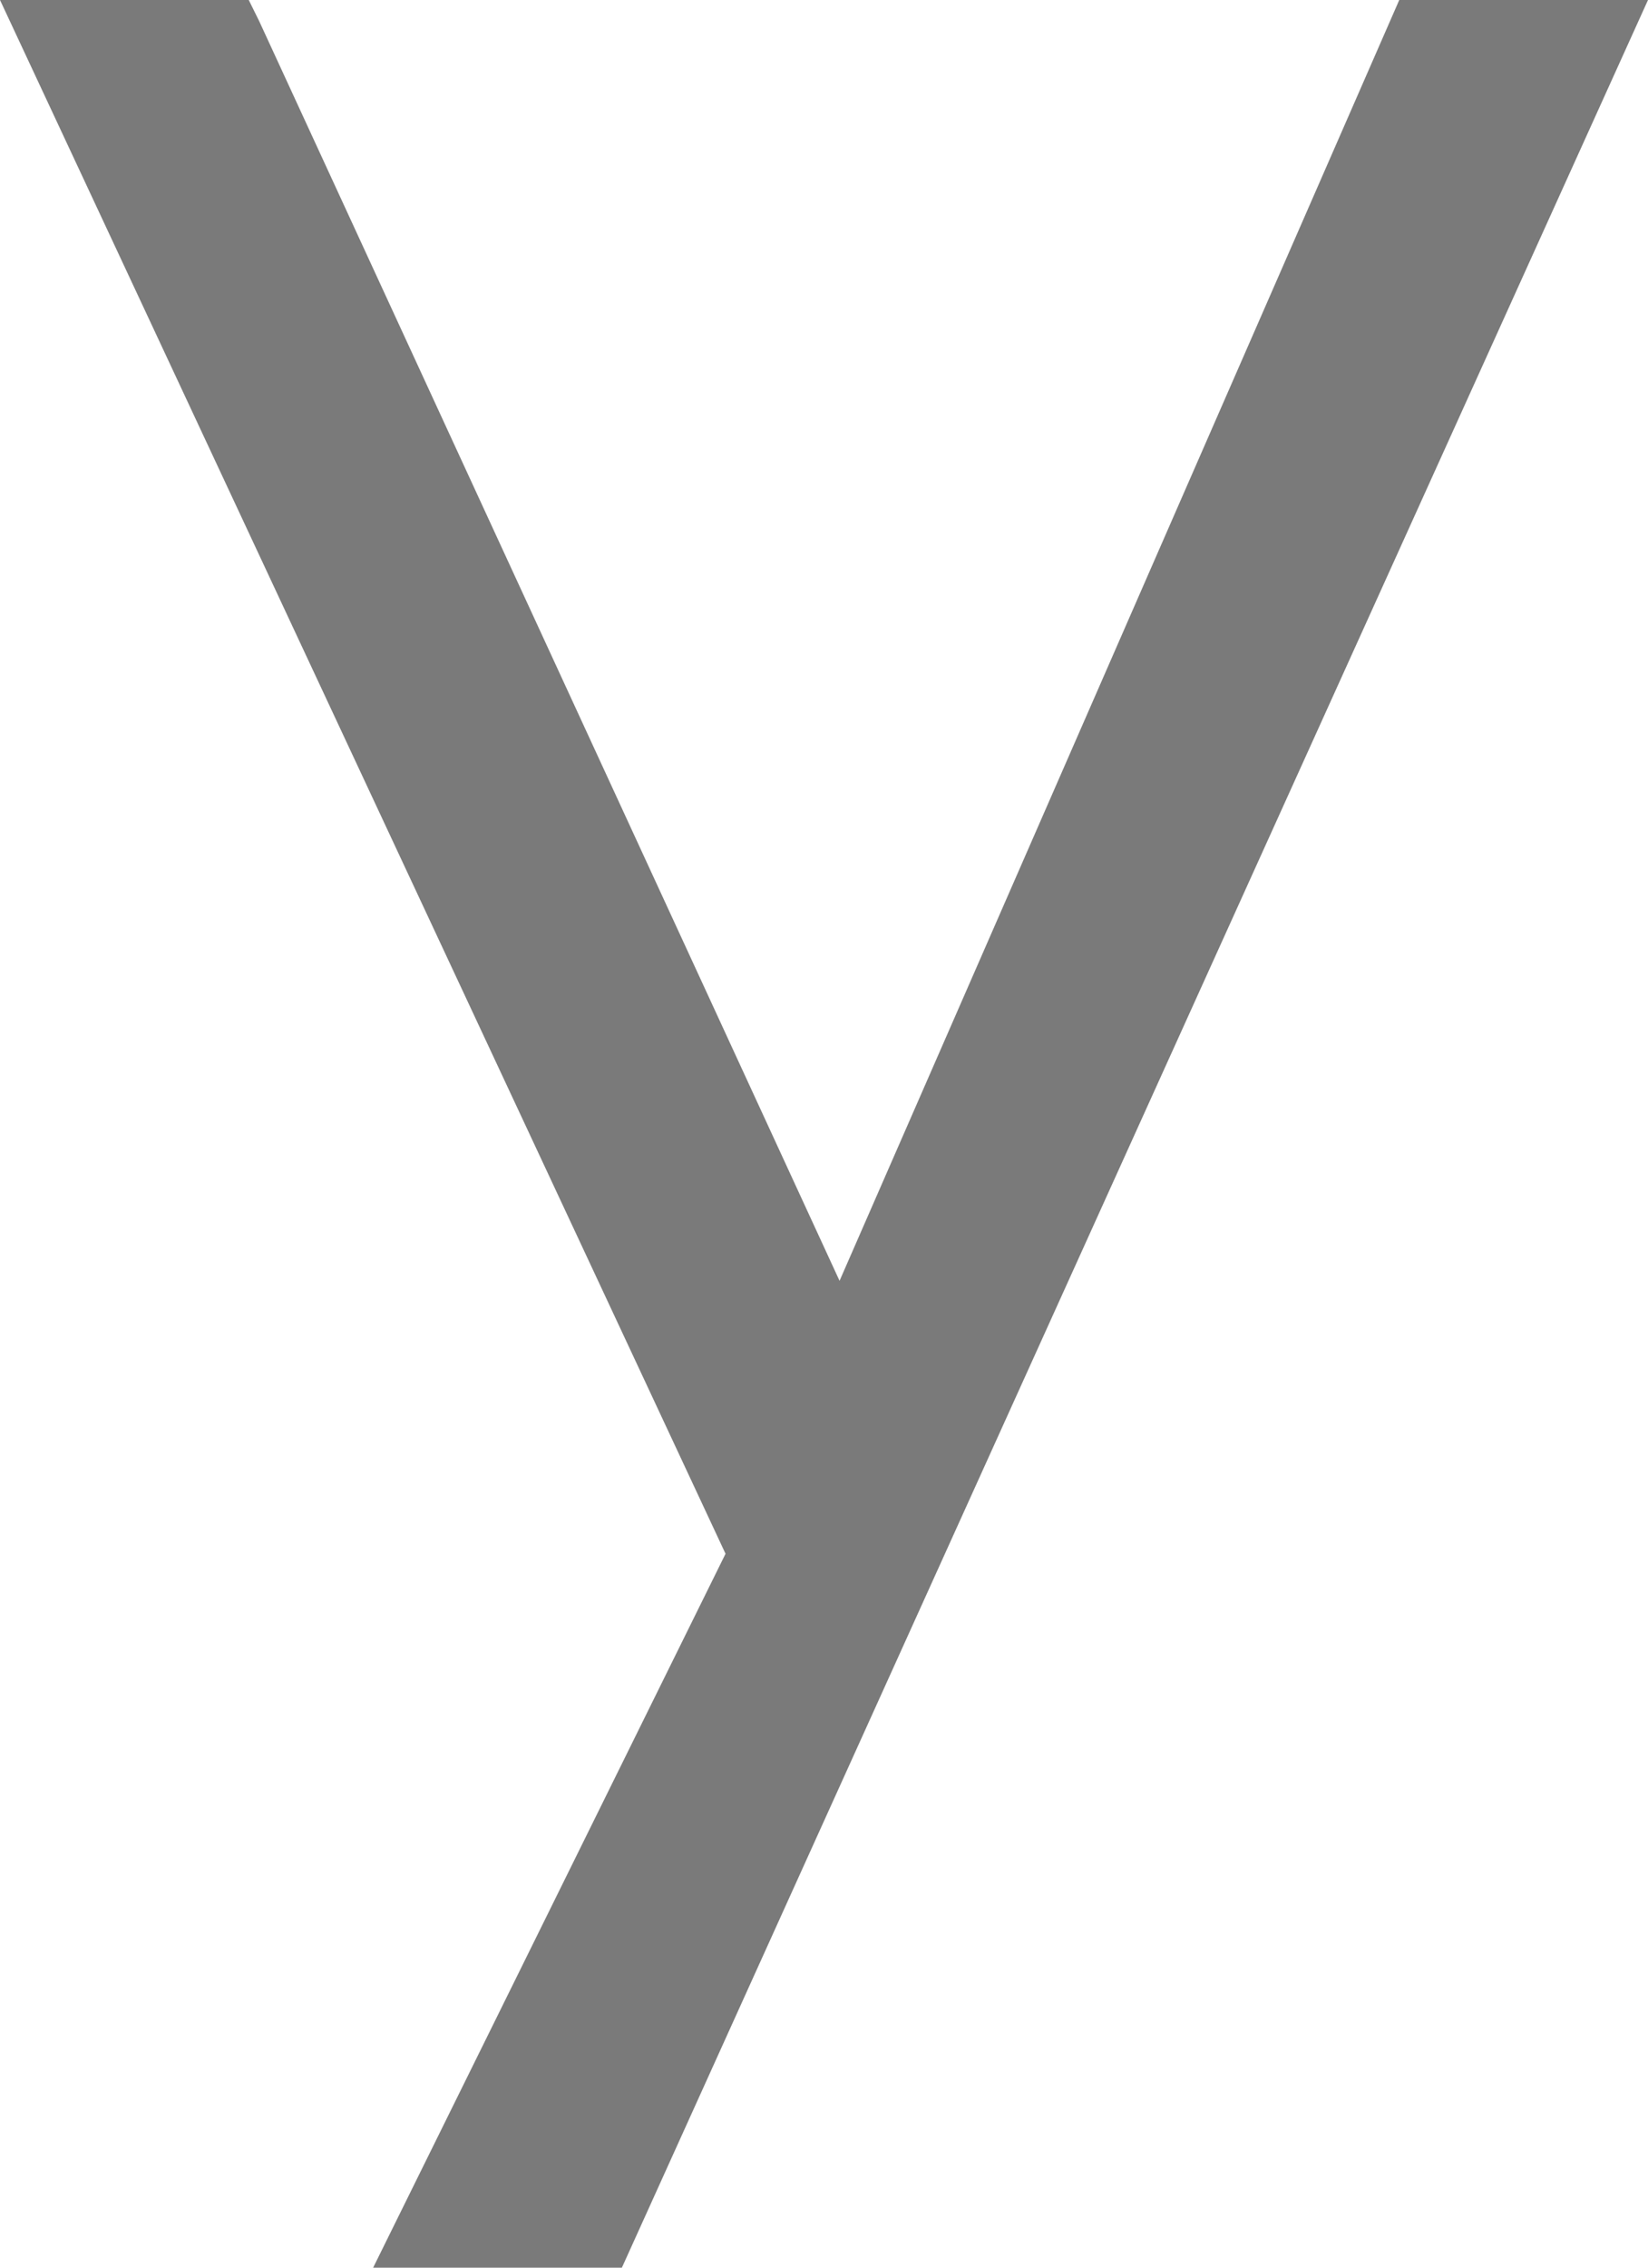 <?xml version="1.0" encoding="UTF-8"?> <svg xmlns="http://www.w3.org/2000/svg" width="64" height="88" viewBox="0 0 64 88" fill="none"> <path d="M54.34 0L32.604 49.704L10.063 0.815L9.66 0H0L28.176 60.296L14.491 88H24.151L64 0H54.34Z" fill="#7A7A7A"></path> </svg> 